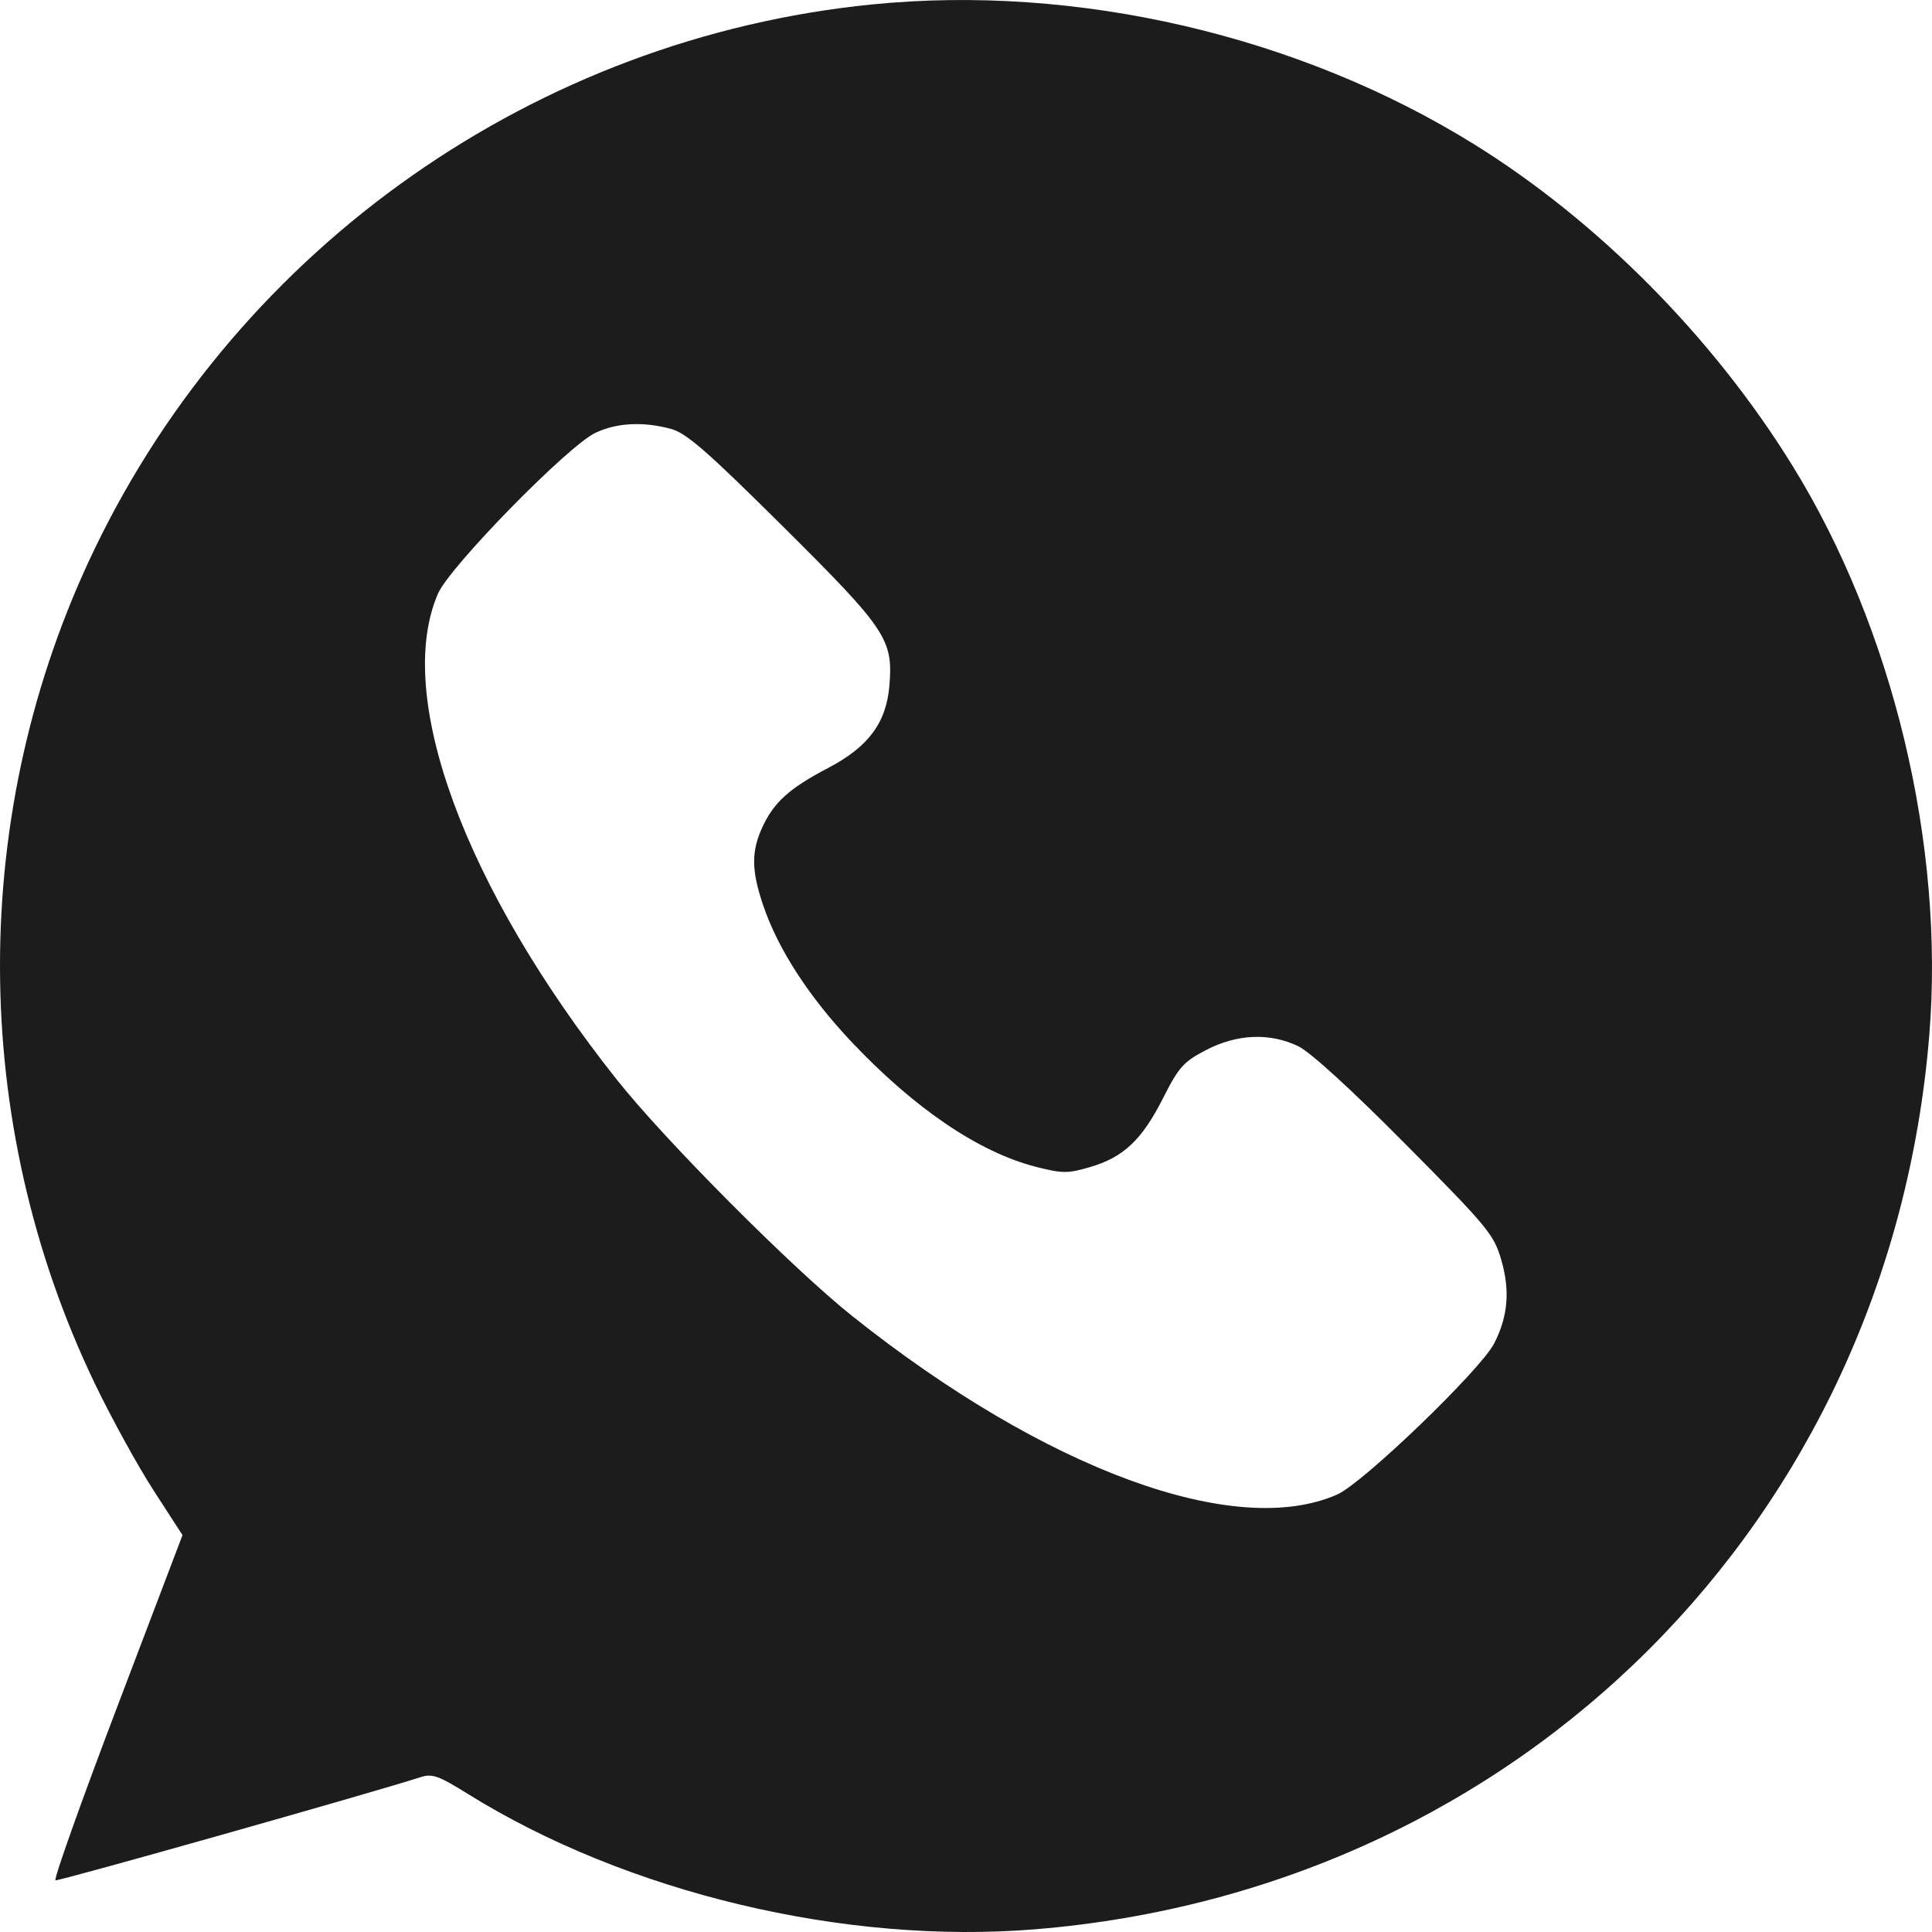 <?xml version="1.0" encoding="UTF-8"?> <svg xmlns="http://www.w3.org/2000/svg" width="28" height="28" viewBox="0 0 28 28" fill="none"> <path fill-rule="evenodd" clip-rule="evenodd" d="M12.631 0.065C7.778 0.552 3.489 3.558 1.372 7.954C-0.461 11.76 -0.457 16.252 1.382 20.068C1.622 20.565 2.004 21.259 2.232 21.61L2.645 22.248L1.698 24.739C1.177 26.109 0.775 27.239 0.804 27.251C0.847 27.267 5.396 25.982 6.092 25.757C6.263 25.701 6.353 25.733 6.776 25.996C9.083 27.433 12.248 28.188 15.011 27.96C22.031 27.382 27.382 22.031 27.96 15.011C28.187 12.249 27.435 9.109 25.982 6.756C24.834 4.895 23.164 3.208 21.364 2.091C18.823 0.513 15.603 -0.234 12.631 0.065ZM9.725 6.216C9.947 6.276 10.251 6.541 11.349 7.632C12.848 9.121 12.945 9.267 12.89 9.935C12.845 10.476 12.586 10.825 12 11.131C11.444 11.422 11.216 11.626 11.05 11.986C10.887 12.339 10.889 12.613 11.059 13.116C11.273 13.752 11.724 14.448 12.348 15.107C13.26 16.07 14.189 16.699 15.011 16.91C15.396 17.008 15.472 17.009 15.795 16.915C16.282 16.773 16.549 16.521 16.854 15.919C17.084 15.464 17.151 15.389 17.477 15.219C17.927 14.984 18.405 14.964 18.818 15.164C18.99 15.247 19.593 15.798 20.371 16.583C21.567 17.789 21.65 17.89 21.758 18.261C21.887 18.704 21.855 19.081 21.654 19.471C21.457 19.855 19.754 21.494 19.381 21.659C17.903 22.313 15.15 21.301 12.357 19.078C11.487 18.385 9.639 16.53 8.936 15.643C6.729 12.859 5.707 10.079 6.348 8.602C6.519 8.21 8.236 6.456 8.631 6.272C8.941 6.126 9.324 6.107 9.725 6.216Z" fill="#1C1C1C"></path> </svg> 